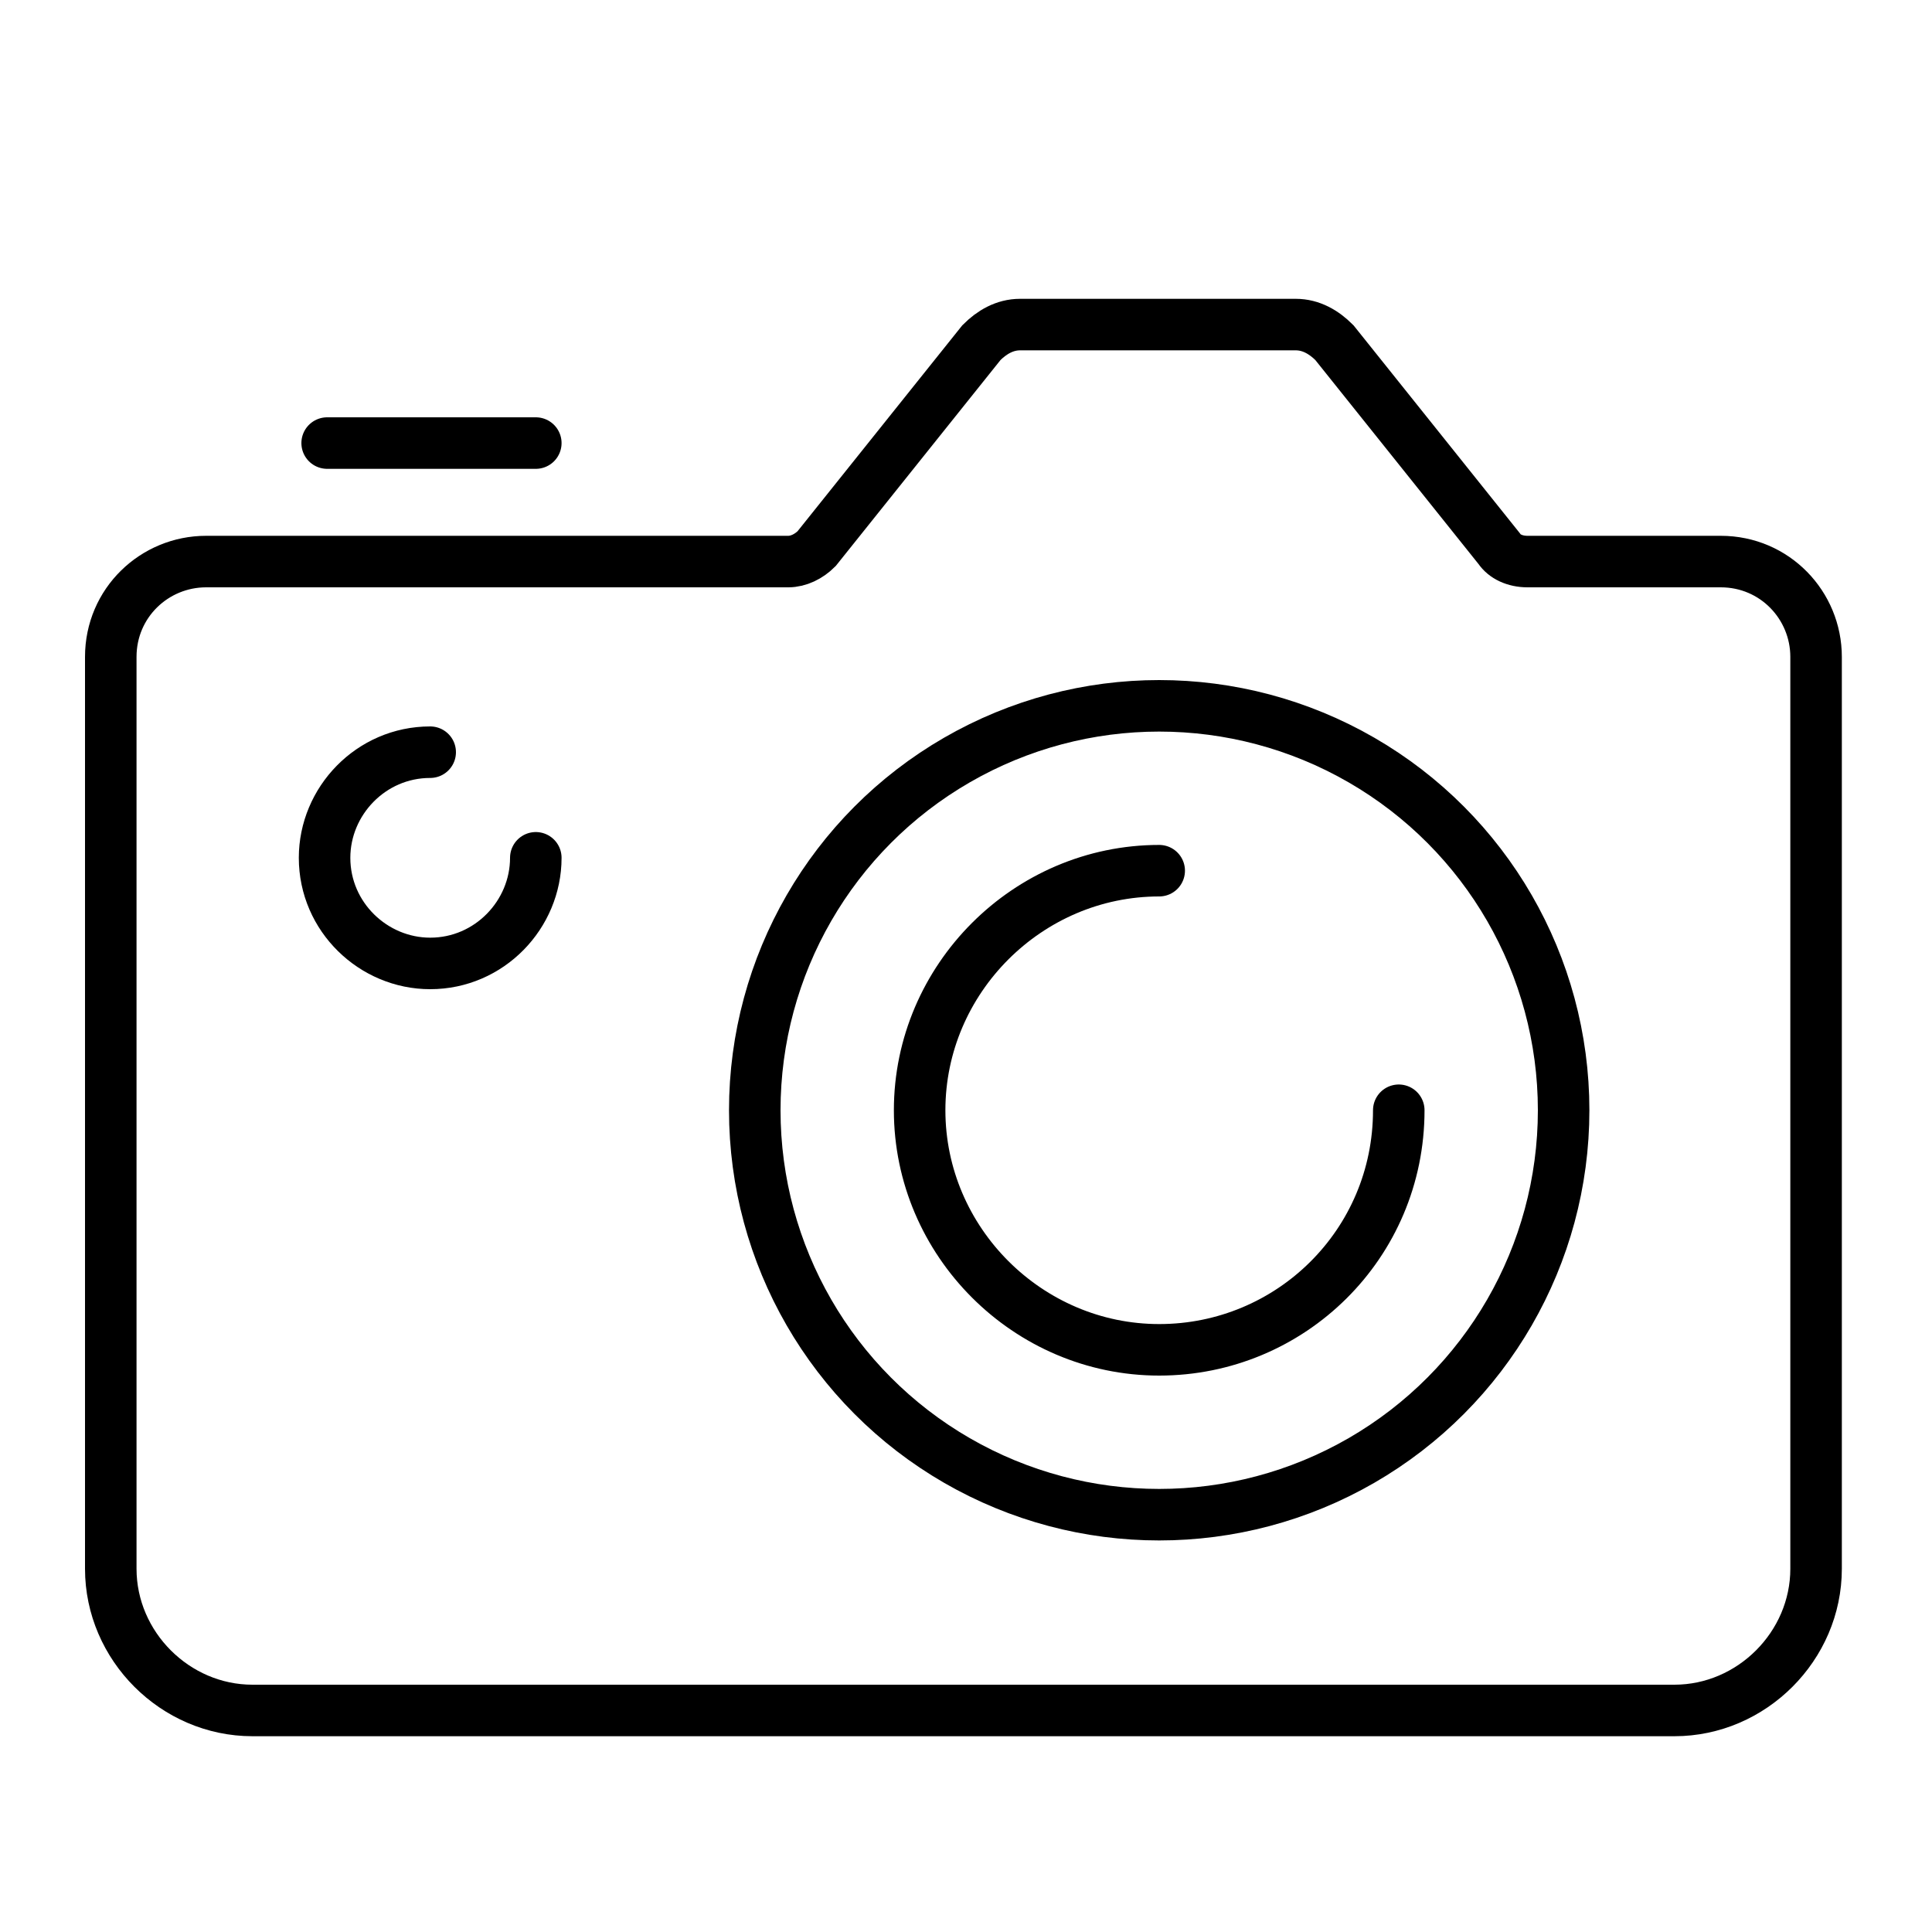<?xml version="1.0" encoding="utf-8"?>
<!-- Generator: Adobe Illustrator 26.5.0, SVG Export Plug-In . SVG Version: 6.00 Build 0)  -->
<svg version="1.1" id="Calque_1" xmlns="http://www.w3.org/2000/svg" xmlns:xlink="http://www.w3.org/1999/xlink" x="0px" y="0px"
	 viewBox="0 0 75 75" style="enable-background:new 0 0 75 75;" xml:space="preserve">
<style type="text/css">
	.st0{fill:none;stroke:#000000;stroke-width:2;stroke-linecap:round;stroke-miterlimit:10;}
</style>
<g>
	<circle class="st0" cx="45" cy="43.1" r="15.7"/>
	<path class="st0" d="M54.3,43.1c0,5.2-4.2,9.3-9.3,9.3s-9.3-4.2-9.3-9.3s4.2-9.3,9.3-9.3"/>
	<path class="st0" d="M58.2,21.3l-6.4-8c-0.4-0.4-0.9-0.7-1.5-0.7H39.6c-0.6,0-1.1,0.3-1.5,0.7l-6.4,8c-0.3,0.3-0.7,0.5-1.1,0.5H8
		c-2,0-3.7,1.6-3.7,3.7v35.4c0,3,2.5,5.5,5.5,5.5H65c3,0,5.5-2.5,5.5-5.5V25.5c0-2-1.6-3.7-3.7-3.7h-7.5
		C58.8,21.8,58.4,21.6,58.2,21.3z"/>
	<path class="st0" d="M20.8,33.3c0,2.2-1.8,4.1-4.1,4.1c-2.2,0-4.1-1.8-4.1-4.1c0-2.2,1.8-4.1,4.1-4.1"/>
	<line class="st0" x1="12.7" y1="17.2" x2="20.8" y2="17.2"/>
</g>
</svg>
